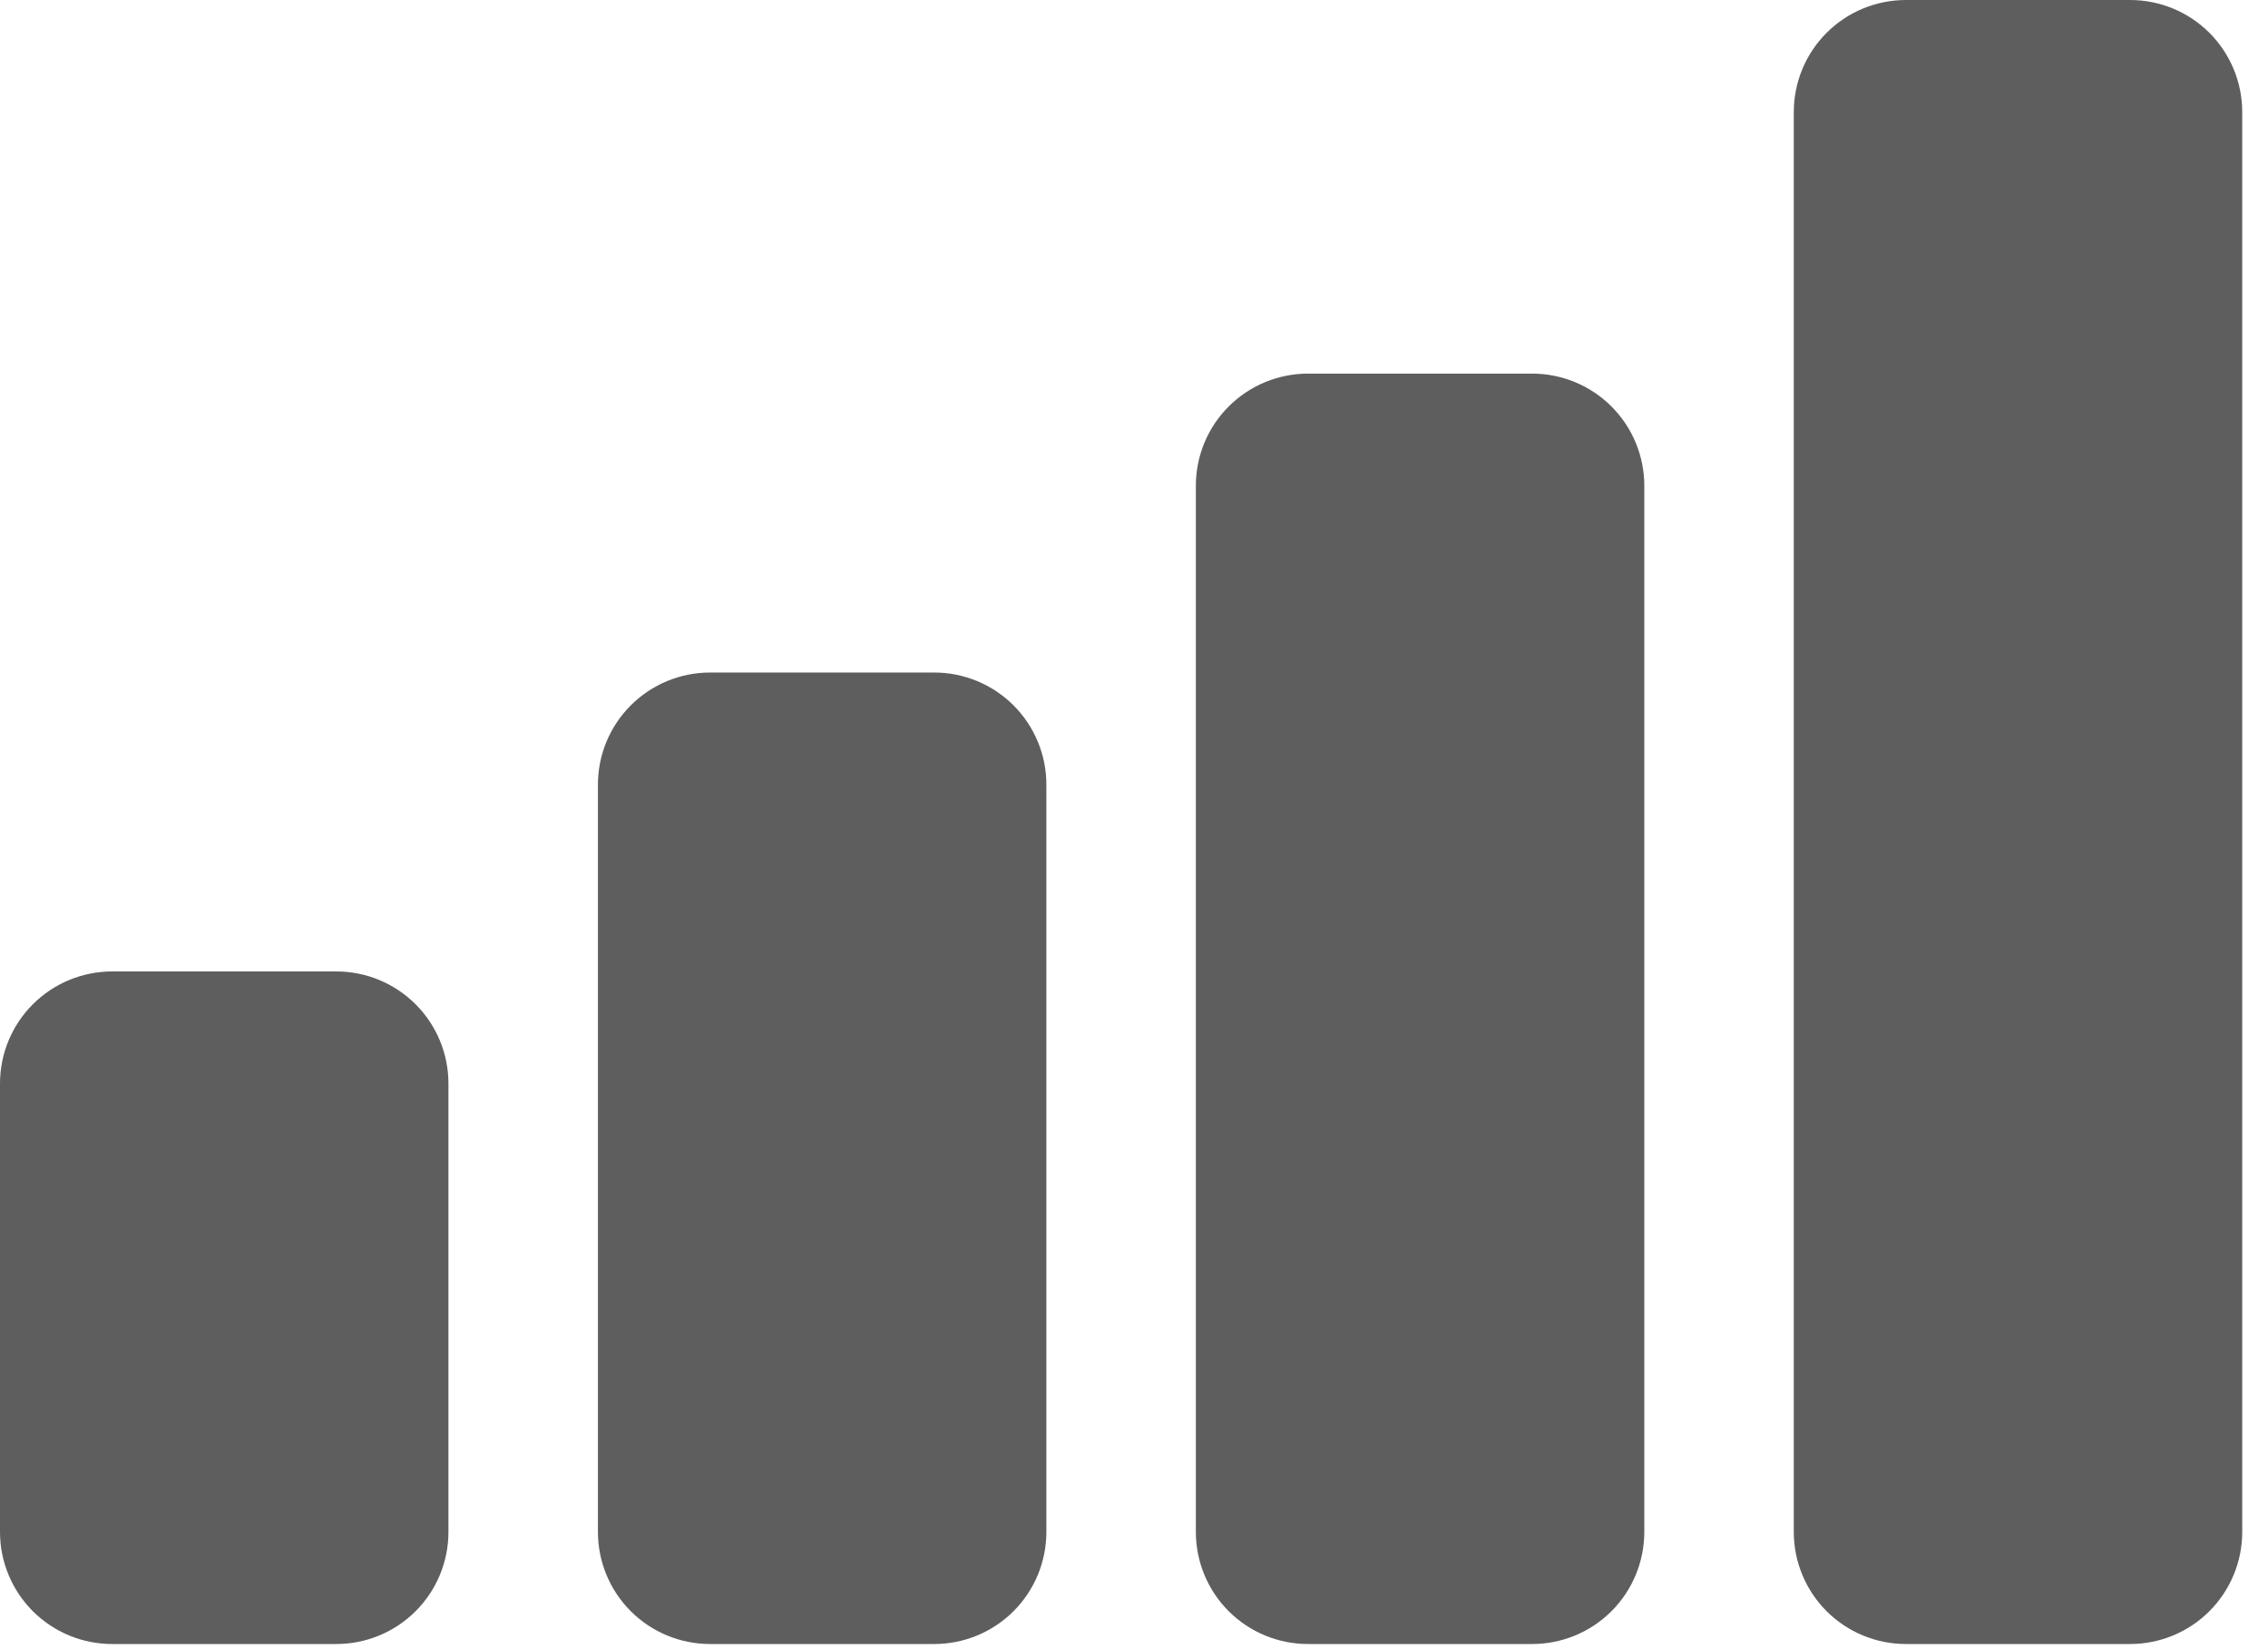 <svg width="55" height="40" viewBox="0 0 55 40" fill="none" xmlns="http://www.w3.org/2000/svg">
<path d="M51.656 39.875H46.219C45.498 39.875 44.806 39.589 44.296 39.079C43.786 38.569 43.5 37.877 43.5 37.156V2.719C43.5 1.998 43.786 1.306 44.296 0.796C44.806 0.286 45.498 0 46.219 0H51.656C52.377 0 53.069 0.286 53.579 0.796C54.089 1.306 54.375 1.998 54.375 2.719V37.156C54.375 37.877 54.089 38.569 53.579 39.079C53.069 39.589 52.377 39.875 51.656 39.875ZM37.156 39.875H31.719C30.998 39.875 30.306 39.589 29.796 39.079C29.286 38.569 29 37.877 29 37.156V11.781C29 11.06 29.286 10.369 29.796 9.859C30.306 9.349 30.998 9.062 31.719 9.062H37.156C37.877 9.062 38.569 9.349 39.079 9.859C39.589 10.369 39.875 11.06 39.875 11.781V37.156C39.875 37.877 39.589 38.569 39.079 39.079C38.569 39.589 37.877 39.875 37.156 39.875ZM22.656 39.875H17.219C16.498 39.875 15.806 39.589 15.296 39.079C14.786 38.569 14.5 37.877 14.5 37.156V19.031C14.5 18.31 14.786 17.619 15.296 17.109C15.806 16.599 16.498 16.312 17.219 16.312H22.656C23.377 16.312 24.069 16.599 24.579 17.109C25.089 17.619 25.375 18.31 25.375 19.031V37.156C25.375 37.877 25.089 38.569 24.579 39.079C24.069 39.589 23.377 39.875 22.656 39.875ZM8.156 39.875H2.719C1.998 39.875 1.306 39.589 0.796 39.079C0.286 38.569 0 37.877 0 37.156V26.281C0 25.56 0.286 24.869 0.796 24.359C1.306 23.849 1.998 23.562 2.719 23.562H8.156C8.877 23.562 9.569 23.849 10.079 24.359C10.589 24.869 10.875 25.56 10.875 26.281V37.156C10.875 37.877 10.589 38.569 10.079 39.079C9.569 39.589 8.877 39.875 8.156 39.875Z" fill="#5E5E5E"/>
</svg>
